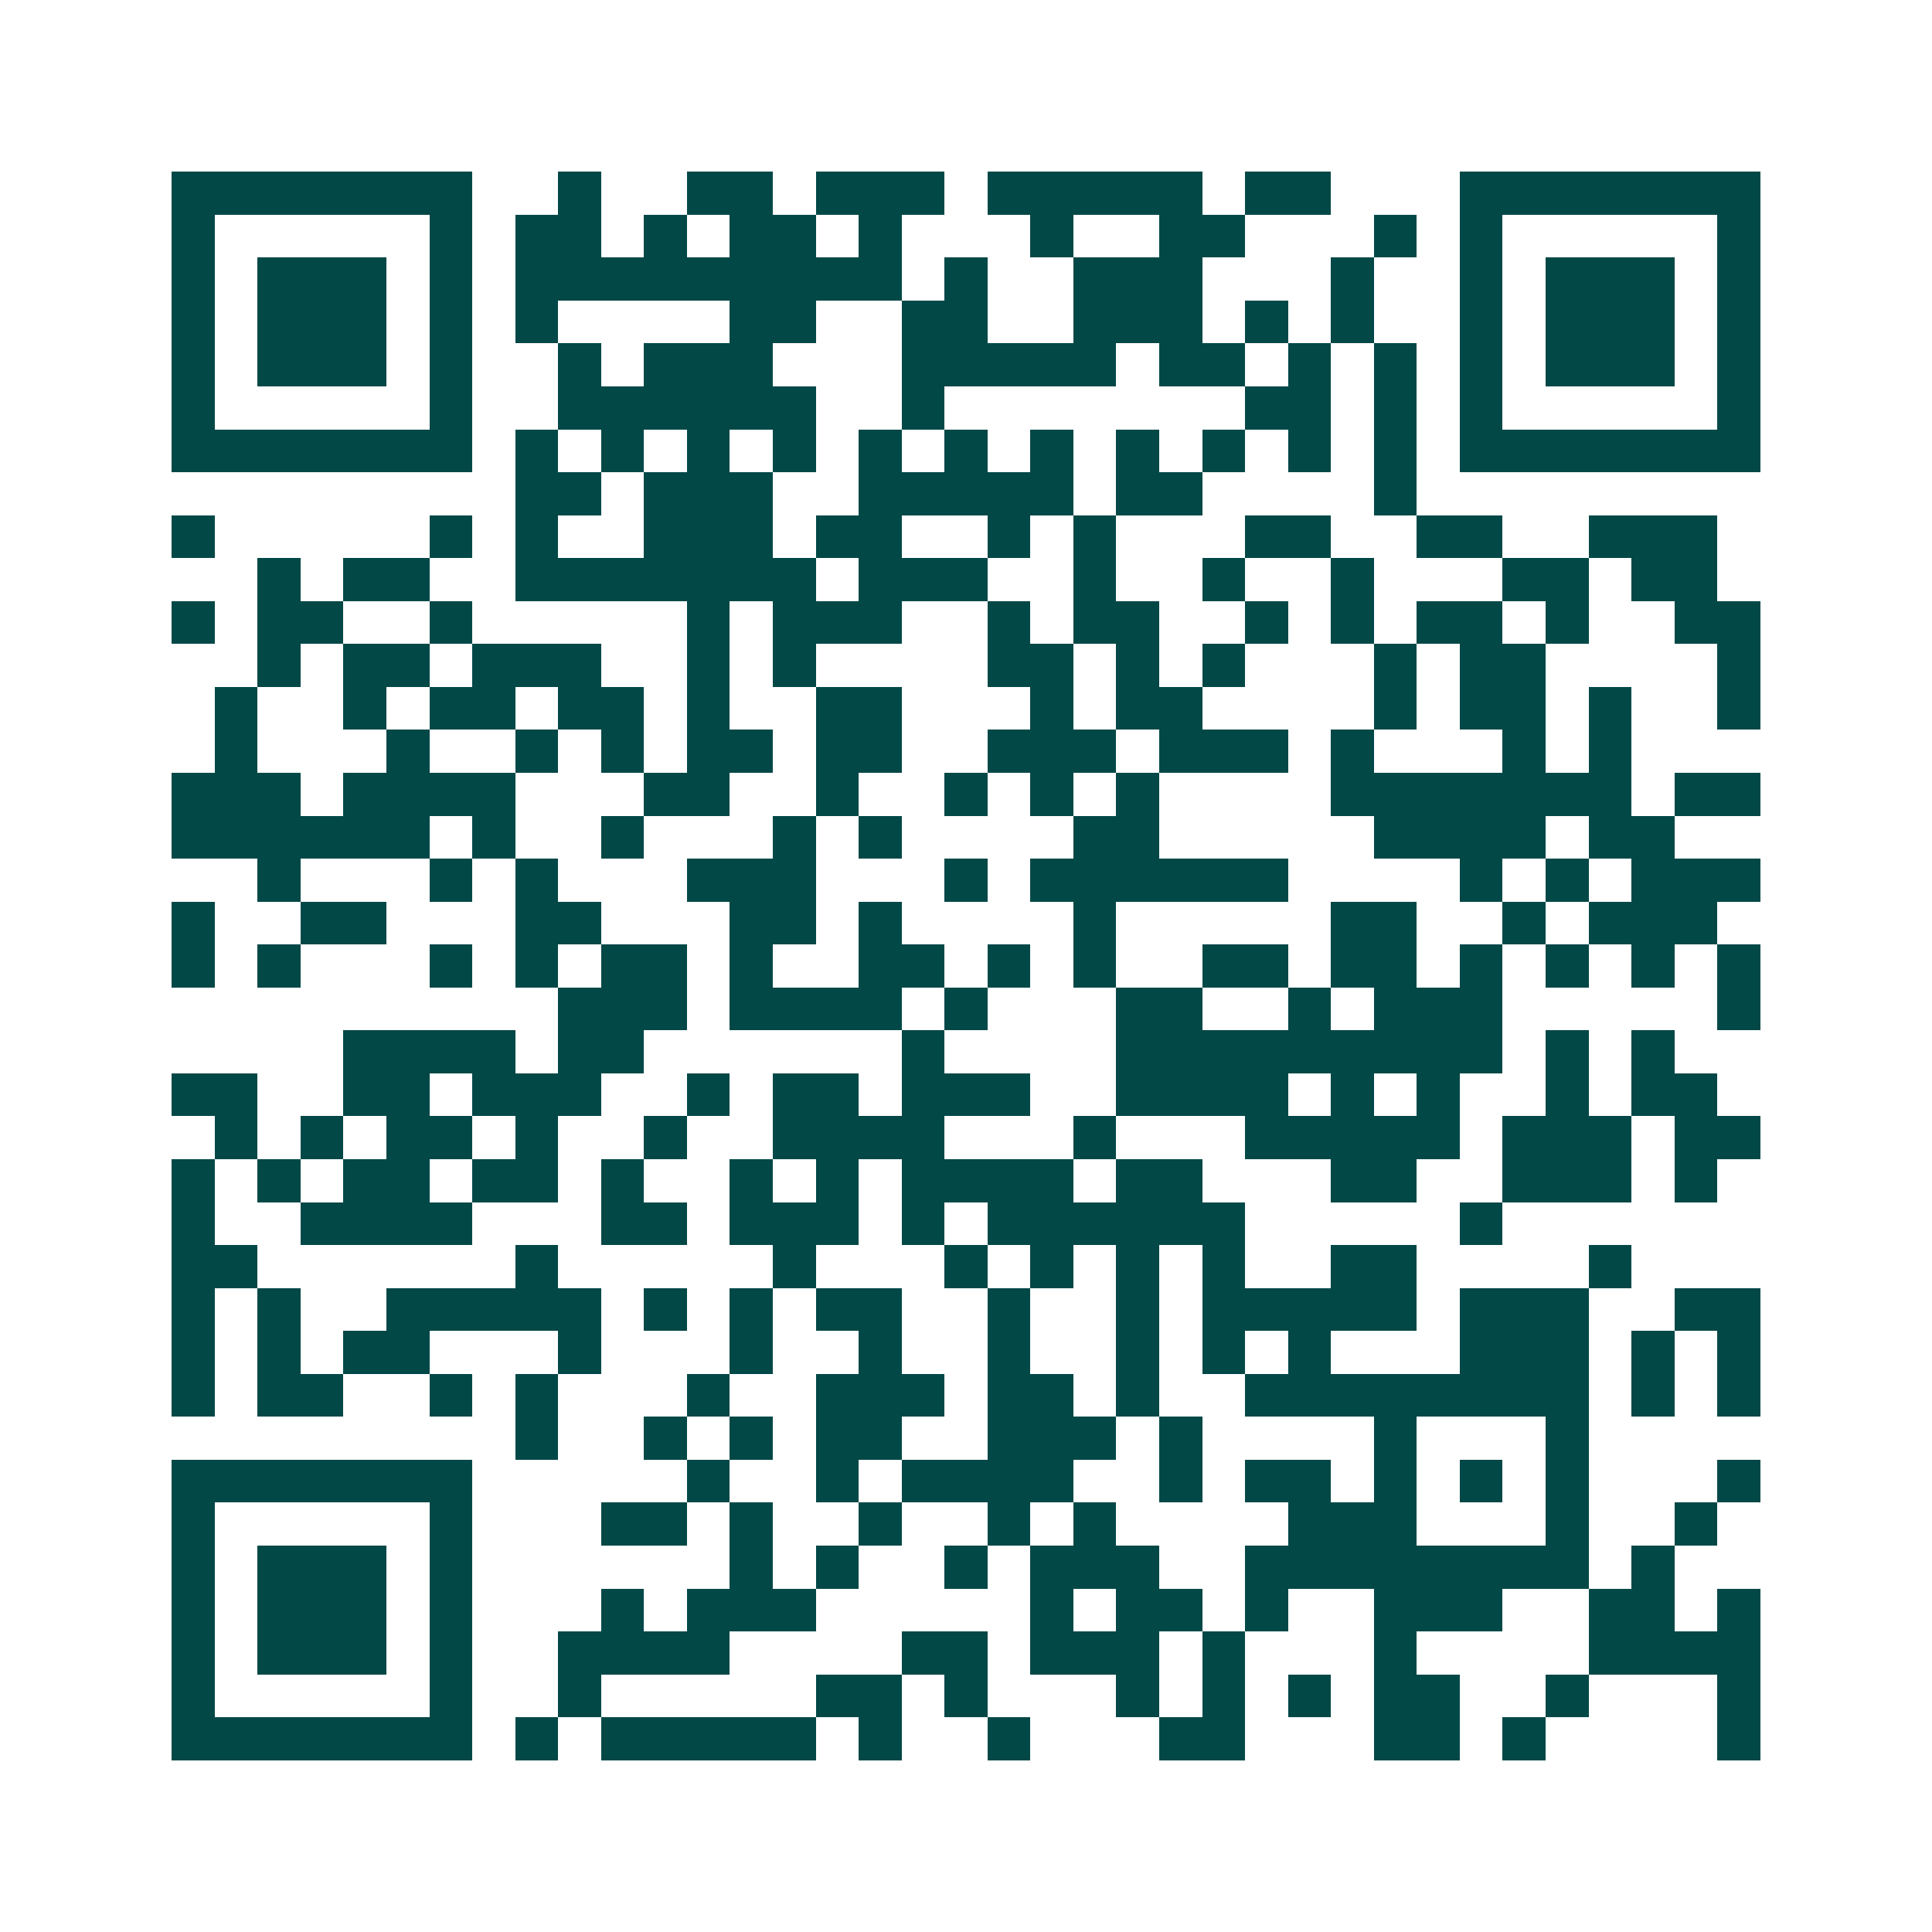 <svg xmlns="http://www.w3.org/2000/svg" width="200" height="200" viewBox="0 0 45 45" shape-rendering="crispEdges"><path fill="#ffffff" d="M0 0h45v45H0z"/><path stroke="#014847" d="M4 4.5h7m2 0h1m2 0h2m1 0h3m1 0h5m1 0h2m3 0h7M4 5.5h1m5 0h1m1 0h2m1 0h1m1 0h2m1 0h1m3 0h1m2 0h2m3 0h1m1 0h1m5 0h1M4 6.5h1m1 0h3m1 0h1m1 0h9m1 0h1m2 0h3m3 0h1m2 0h1m1 0h3m1 0h1M4 7.5h1m1 0h3m1 0h1m1 0h1m4 0h2m2 0h2m2 0h3m1 0h1m1 0h1m2 0h1m1 0h3m1 0h1M4 8.5h1m1 0h3m1 0h1m2 0h1m1 0h3m3 0h5m1 0h2m1 0h1m1 0h1m1 0h1m1 0h3m1 0h1M4 9.5h1m5 0h1m2 0h6m2 0h1m7 0h2m1 0h1m1 0h1m5 0h1M4 10.5h7m1 0h1m1 0h1m1 0h1m1 0h1m1 0h1m1 0h1m1 0h1m1 0h1m1 0h1m1 0h1m1 0h1m1 0h7M12 11.5h2m1 0h3m2 0h5m1 0h2m4 0h1M4 12.5h1m5 0h1m1 0h1m2 0h3m1 0h2m2 0h1m1 0h1m3 0h2m2 0h2m2 0h3M6 13.5h1m1 0h2m2 0h7m1 0h3m2 0h1m2 0h1m2 0h1m3 0h2m1 0h2M4 14.5h1m1 0h2m2 0h1m5 0h1m1 0h3m2 0h1m1 0h2m2 0h1m1 0h1m1 0h2m1 0h1m2 0h2M6 15.5h1m1 0h2m1 0h3m2 0h1m1 0h1m4 0h2m1 0h1m1 0h1m3 0h1m1 0h2m4 0h1M5 16.5h1m2 0h1m1 0h2m1 0h2m1 0h1m2 0h2m3 0h1m1 0h2m4 0h1m1 0h2m1 0h1m2 0h1M5 17.5h1m3 0h1m2 0h1m1 0h1m1 0h2m1 0h2m2 0h3m1 0h3m1 0h1m3 0h1m1 0h1M4 18.5h3m1 0h4m3 0h2m2 0h1m2 0h1m1 0h1m1 0h1m4 0h7m1 0h2M4 19.5h6m1 0h1m2 0h1m3 0h1m1 0h1m4 0h2m5 0h4m1 0h2M6 20.5h1m3 0h1m1 0h1m3 0h3m3 0h1m1 0h6m4 0h1m1 0h1m1 0h3M4 21.5h1m2 0h2m3 0h2m3 0h2m1 0h1m4 0h1m5 0h2m2 0h1m1 0h3M4 22.5h1m1 0h1m3 0h1m1 0h1m1 0h2m1 0h1m2 0h2m1 0h1m1 0h1m2 0h2m1 0h2m1 0h1m1 0h1m1 0h1m1 0h1M13 23.5h3m1 0h4m1 0h1m3 0h2m2 0h1m1 0h3m5 0h1M8 24.5h4m1 0h2m6 0h1m4 0h9m1 0h1m1 0h1M4 25.5h2m2 0h2m1 0h3m2 0h1m1 0h2m1 0h3m2 0h4m1 0h1m1 0h1m2 0h1m1 0h2M5 26.5h1m1 0h1m1 0h2m1 0h1m2 0h1m2 0h4m3 0h1m3 0h5m1 0h3m1 0h2M4 27.5h1m1 0h1m1 0h2m1 0h2m1 0h1m2 0h1m1 0h1m1 0h4m1 0h2m3 0h2m2 0h3m1 0h1M4 28.5h1m2 0h4m3 0h2m1 0h3m1 0h1m1 0h6m5 0h1M4 29.5h2m6 0h1m5 0h1m3 0h1m1 0h1m1 0h1m1 0h1m2 0h2m4 0h1M4 30.5h1m1 0h1m2 0h5m1 0h1m1 0h1m1 0h2m2 0h1m2 0h1m1 0h5m1 0h3m2 0h2M4 31.5h1m1 0h1m1 0h2m3 0h1m3 0h1m2 0h1m2 0h1m2 0h1m1 0h1m1 0h1m3 0h3m1 0h1m1 0h1M4 32.5h1m1 0h2m2 0h1m1 0h1m3 0h1m2 0h3m1 0h2m1 0h1m2 0h8m1 0h1m1 0h1M12 33.5h1m2 0h1m1 0h1m1 0h2m2 0h3m1 0h1m4 0h1m3 0h1M4 34.5h7m5 0h1m2 0h1m1 0h4m2 0h1m1 0h2m1 0h1m1 0h1m1 0h1m3 0h1M4 35.5h1m5 0h1m3 0h2m1 0h1m2 0h1m2 0h1m1 0h1m4 0h3m3 0h1m2 0h1M4 36.5h1m1 0h3m1 0h1m6 0h1m1 0h1m2 0h1m1 0h3m2 0h8m1 0h1M4 37.5h1m1 0h3m1 0h1m3 0h1m1 0h3m5 0h1m1 0h2m1 0h1m2 0h3m2 0h2m1 0h1M4 38.5h1m1 0h3m1 0h1m2 0h4m4 0h2m1 0h3m1 0h1m3 0h1m4 0h4M4 39.5h1m5 0h1m2 0h1m5 0h2m1 0h1m3 0h1m1 0h1m1 0h1m1 0h2m2 0h1m3 0h1M4 40.5h7m1 0h1m1 0h5m1 0h1m2 0h1m3 0h2m3 0h2m1 0h1m4 0h1"/></svg>
